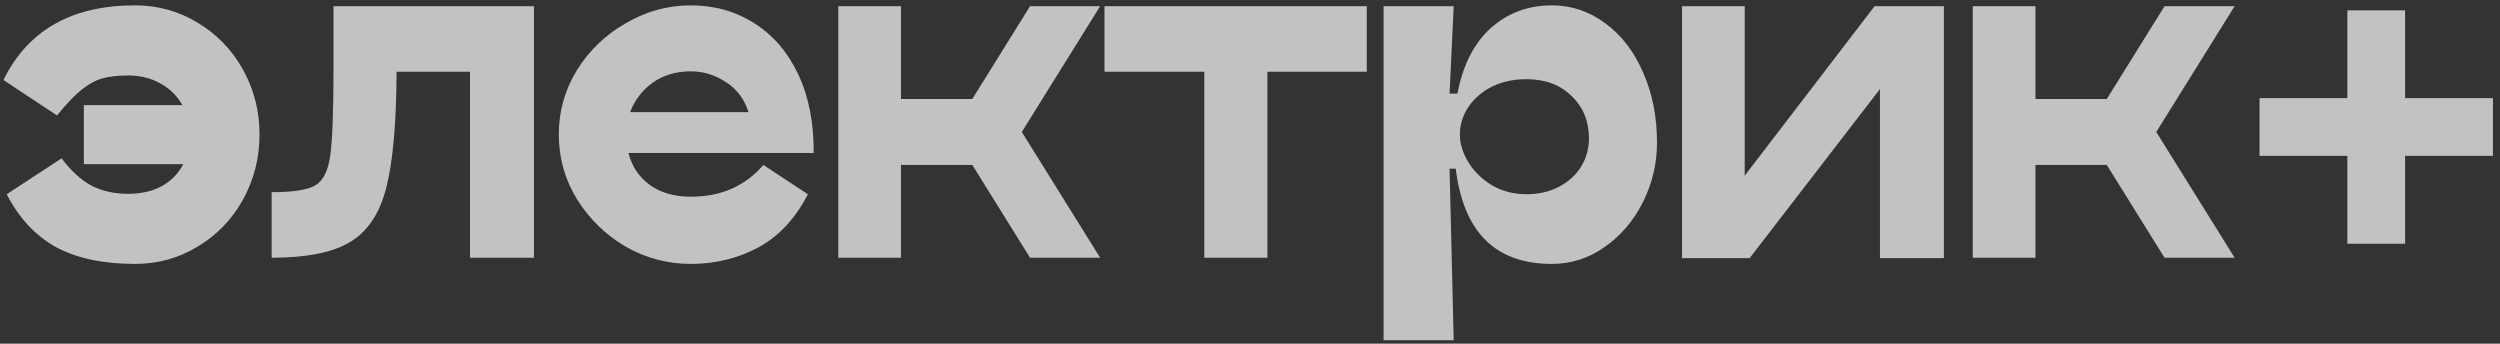 <?xml version="1.0" encoding="UTF-8"?> <svg xmlns="http://www.w3.org/2000/svg" width="291" height="40" viewBox="0 0 291 40" fill="none"><rect x="0" y="0" width="291" height="40" fill="#333333" stroke="none"/> <path opacity="0.7" d="M15.712 0.624C18.368 0.624 20.8 1.296 23.008 2.64C25.248 3.984 27.008 5.808 28.288 8.112C29.568 10.416 30.208 12.928 30.208 15.648C30.208 18.368 29.568 20.896 28.288 23.232C27.008 25.536 25.248 27.36 23.008 28.704C20.8 30.048 18.368 30.72 15.712 30.72C12 30.72 8.928 30.064 6.496 28.752C4.096 27.408 2.192 25.36 0.784 22.608L7.168 18.432C8.256 19.872 9.408 20.928 10.624 21.6C11.872 22.24 13.296 22.56 14.896 22.56C16.4 22.56 17.696 22.272 18.784 21.696C19.904 21.088 20.752 20.224 21.328 19.104H9.76V12.24H21.232C20.624 11.152 19.76 10.304 18.64 9.696C17.552 9.088 16.304 8.784 14.896 8.784C13.744 8.784 12.752 8.896 11.92 9.12C11.12 9.344 10.304 9.792 9.472 10.464C8.64 11.136 7.696 12.128 6.64 13.44L0.4 9.312C3.248 3.52 8.352 0.624 15.712 0.624ZM62.149 30H54.709V8.352H46.165C46.133 14.336 45.733 18.832 44.965 21.84C44.197 24.848 42.789 26.96 40.741 28.176C38.725 29.392 35.685 30 31.621 30V22.368C34.085 22.368 35.765 22.112 36.661 21.6C37.589 21.088 38.181 19.936 38.437 18.144C38.693 16.32 38.821 12.928 38.821 7.968V0.72H62.149V30ZM73.156 17.808C73.54 19.344 74.356 20.576 75.604 21.504C76.884 22.432 78.484 22.896 80.404 22.896C83.924 22.896 86.74 21.664 88.852 19.2L94.036 22.608C92.596 25.424 90.676 27.488 88.276 28.8C85.876 30.08 83.252 30.72 80.404 30.72C77.716 30.72 75.188 30.048 72.82 28.704C70.484 27.328 68.596 25.488 67.156 23.184C65.748 20.88 65.044 18.368 65.044 15.648C65.044 12.96 65.748 10.464 67.156 8.16C68.596 5.856 70.5 4.032 72.868 2.688C75.236 1.312 77.748 0.624 80.404 0.624C83.188 0.624 85.668 1.328 87.844 2.736C90.02 4.112 91.716 6.096 92.932 8.688C94.148 11.28 94.74 14.32 94.708 17.808H73.156ZM80.404 8.304C78.676 8.304 77.188 8.752 75.94 9.648C74.724 10.544 73.86 11.68 73.348 13.056H87.124C86.644 11.52 85.764 10.352 84.484 9.552C83.236 8.72 81.876 8.304 80.404 8.304ZM128.058 0.72L118.937 15.36L128.058 30H119.898L113.177 19.2H104.873V30H97.578V0.72H104.873V11.52H113.177L119.898 0.72H128.058ZM159.092 0.72V8.352H147.524V30H140.18V8.352H128.564V0.72H159.092ZM180.634 0.624C182.906 0.624 184.97 1.312 186.826 2.688C188.714 4.064 190.186 5.968 191.242 8.4C192.33 10.832 192.874 13.568 192.874 16.608C192.874 19.04 192.33 21.344 191.242 23.52C190.154 25.696 188.666 27.44 186.778 28.752C184.922 30.064 182.874 30.72 180.634 30.72C174.074 30.72 170.346 27.024 169.45 19.632H168.73L169.21 39.6H161.05V0.72H169.21L168.73 10.896H169.642C170.282 7.568 171.578 5.024 173.53 3.264C175.514 1.504 177.882 0.624 180.634 0.624ZM177.658 22.608C179.098 22.608 180.362 22.32 181.45 21.744C182.57 21.168 183.434 20.384 184.042 19.392C184.65 18.4 184.954 17.312 184.954 16.128C184.954 14.112 184.282 12.464 182.938 11.184C181.626 9.872 179.866 9.216 177.658 9.216C176.186 9.216 174.858 9.504 173.674 10.08C172.522 10.656 171.61 11.44 170.938 12.432C170.266 13.424 169.93 14.496 169.93 15.648C169.93 16.736 170.266 17.824 170.938 18.912C171.61 20 172.538 20.896 173.722 21.6C174.906 22.272 176.218 22.608 177.658 22.608ZM226.267 0.72V30.048H218.827V10.368L203.659 30.048H195.739L195.787 30V0.72H203.083V20.448L218.203 0.72H226.267ZM260.112 0.72L250.992 15.36L260.112 30H251.952L245.232 19.2H236.928V30H229.632V0.72H236.928V11.52H245.232L251.952 0.72H260.112ZM290.177 11.424V18.144H279.953V28.368H273.233V18.144H263.009V11.424H273.233V1.2H279.953V11.424H290.177Z" fill="white"></path> </svg> 